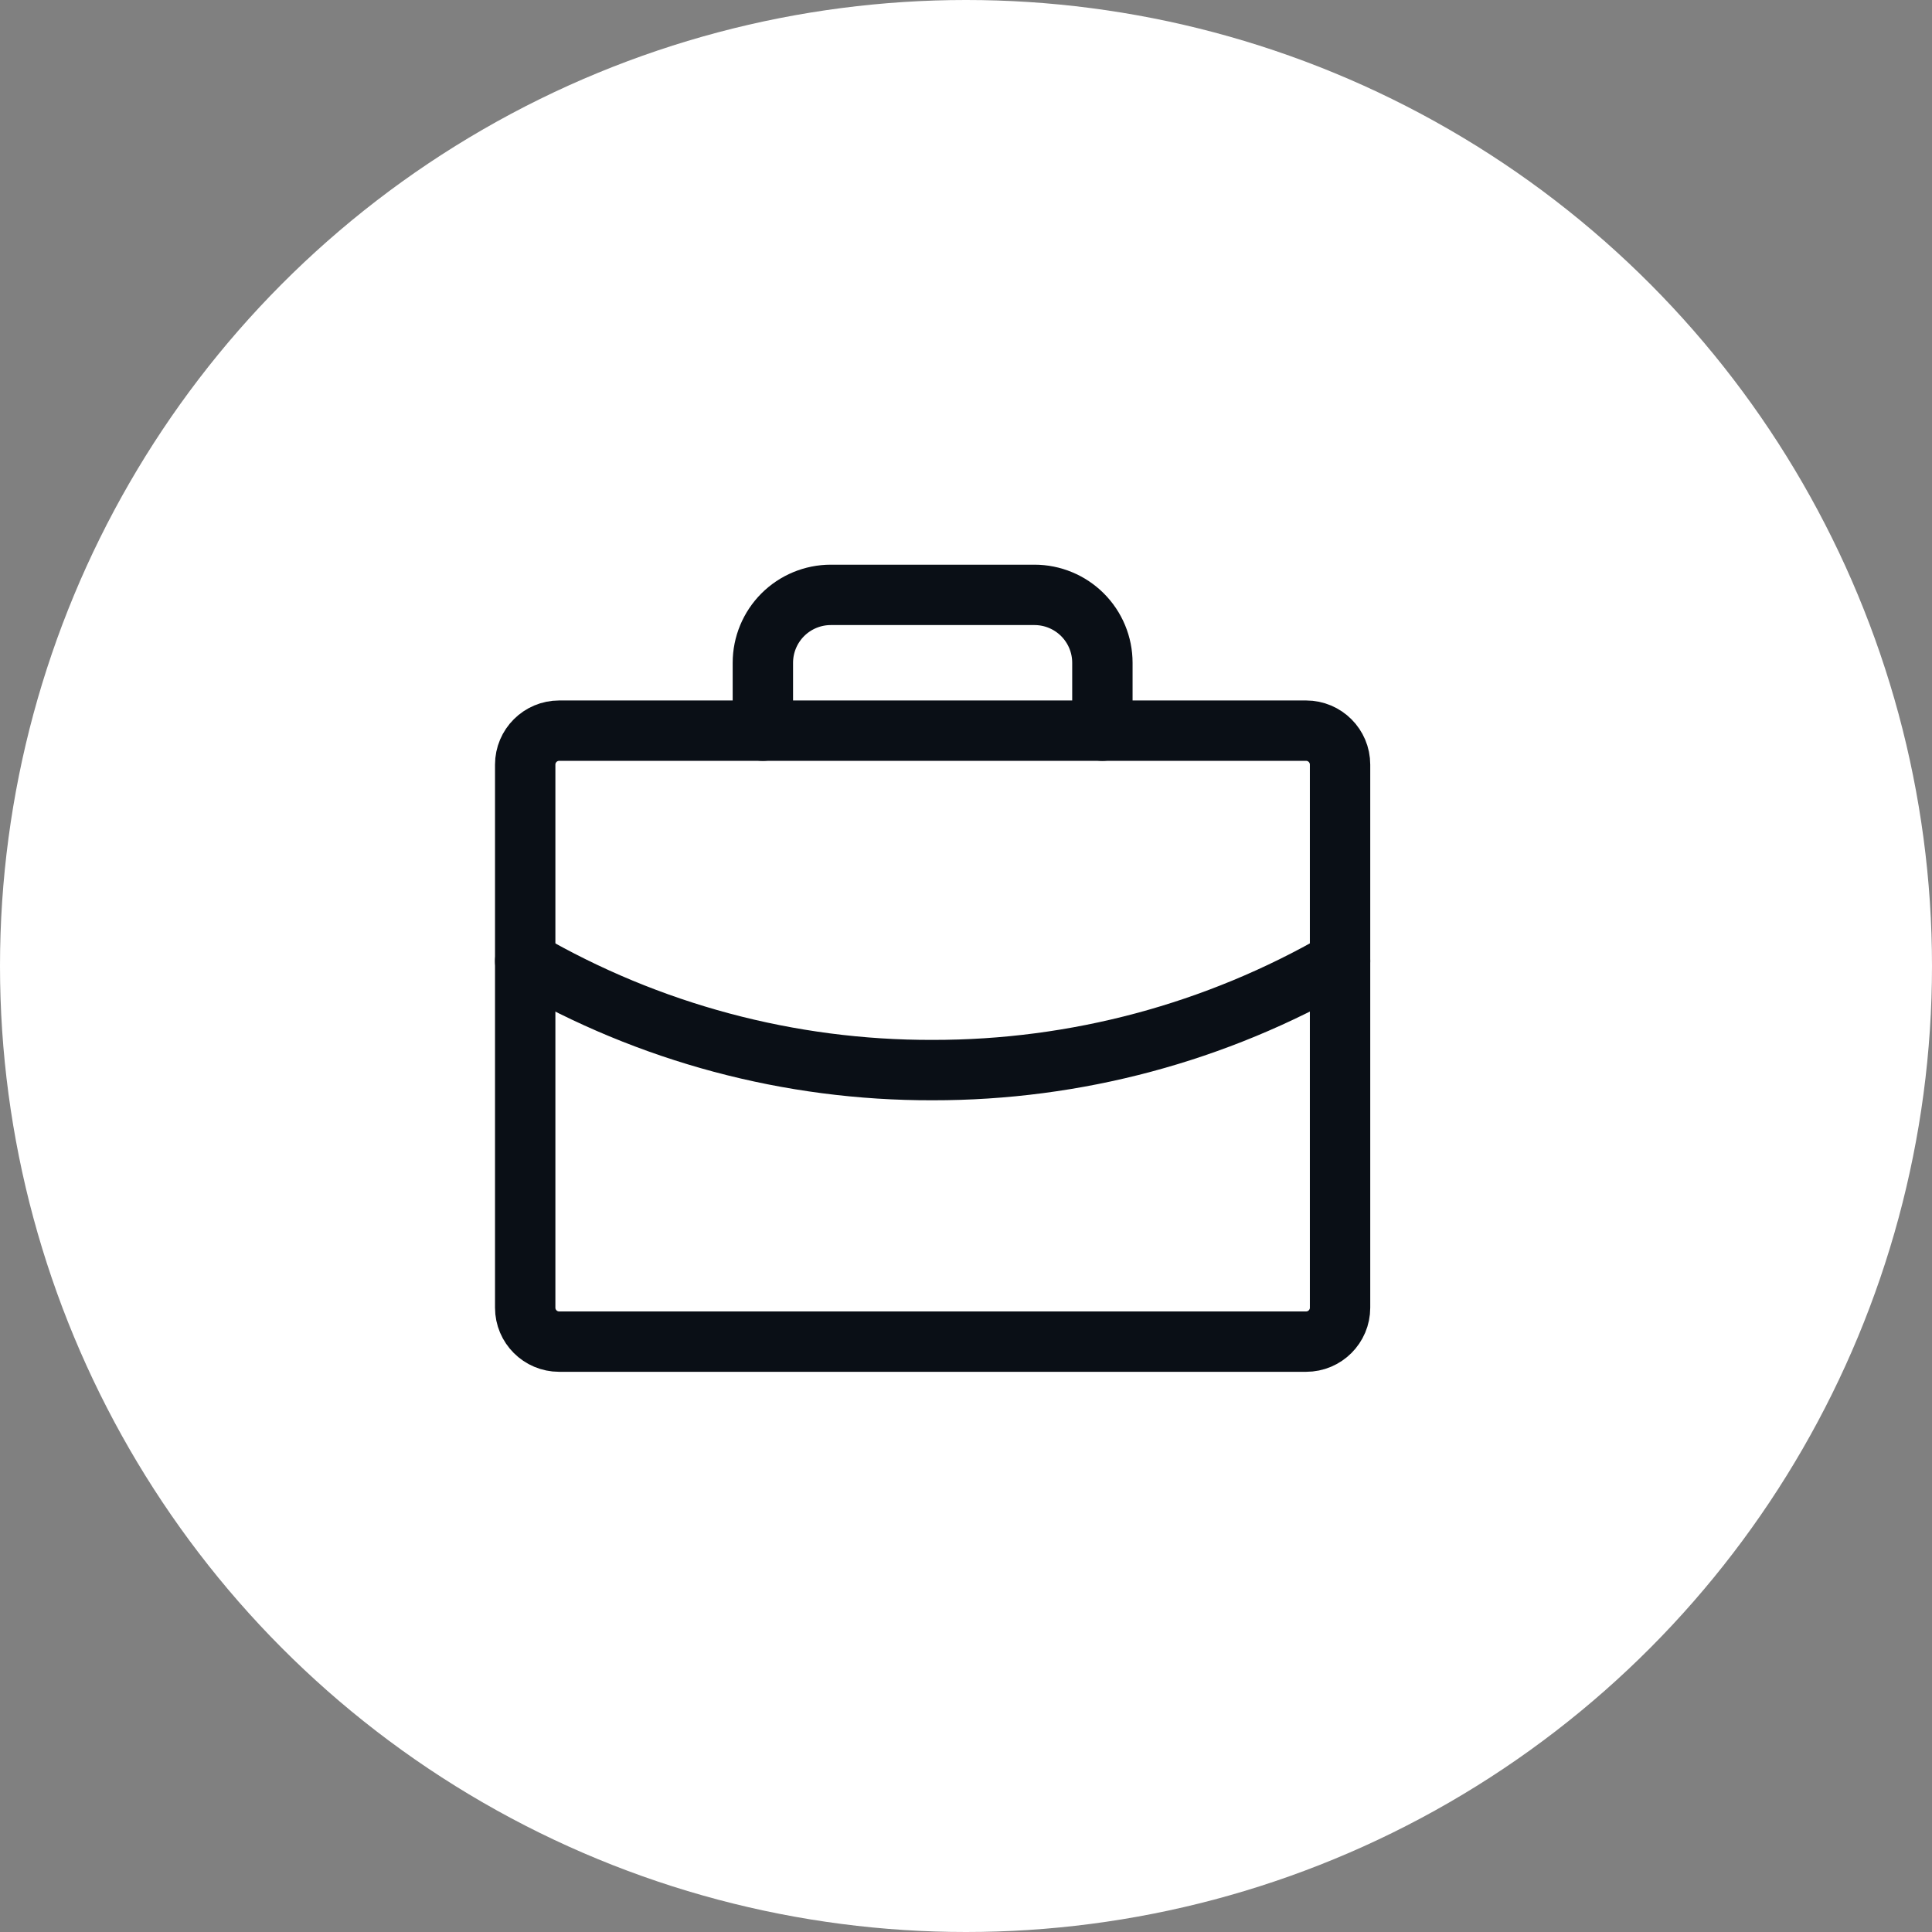 <svg width="64" height="64" viewBox="0 0 64 64" fill="none" xmlns="http://www.w3.org/2000/svg">
<rect x="0" y="0" width="64" height="64" fill="#808080" stroke="none"/>
<g clip-path="url(#clip0_3177_21503)">
<circle cx="32" cy="32" r="32" fill="white"/>
<path d="M43.266 24.204H18.523C17.902 24.204 17.398 24.708 17.398 25.329V43.319C17.398 43.94 17.902 44.443 18.523 44.443H43.266C43.887 44.443 44.391 43.94 44.391 43.319V25.329C44.391 24.708 43.887 24.204 43.266 24.204Z" stroke="#0A0F16" stroke-width="2" stroke-linecap="round" stroke-linejoin="round"/>
<path d="M36.518 24.204V21.955C36.518 21.359 36.281 20.787 35.859 20.365C35.438 19.944 34.865 19.706 34.269 19.706H27.521C26.924 19.706 26.352 19.944 25.93 20.365C25.509 20.787 25.271 21.359 25.271 21.955V24.204" stroke="#0A0F16" stroke-width="2" stroke-linecap="round" stroke-linejoin="round"/>
<path d="M44.391 31.836C40.289 34.208 35.633 35.454 30.895 35.448C26.155 35.461 21.498 34.214 17.398 31.836" stroke="#0A0F16" stroke-width="2" stroke-linecap="round" stroke-linejoin="round"/>
</g>
<defs>
<clipPath id="clip0_3177_21503">
<rect width="64" height="64" fill="white"/>
</clipPath>
</defs>
</svg>
